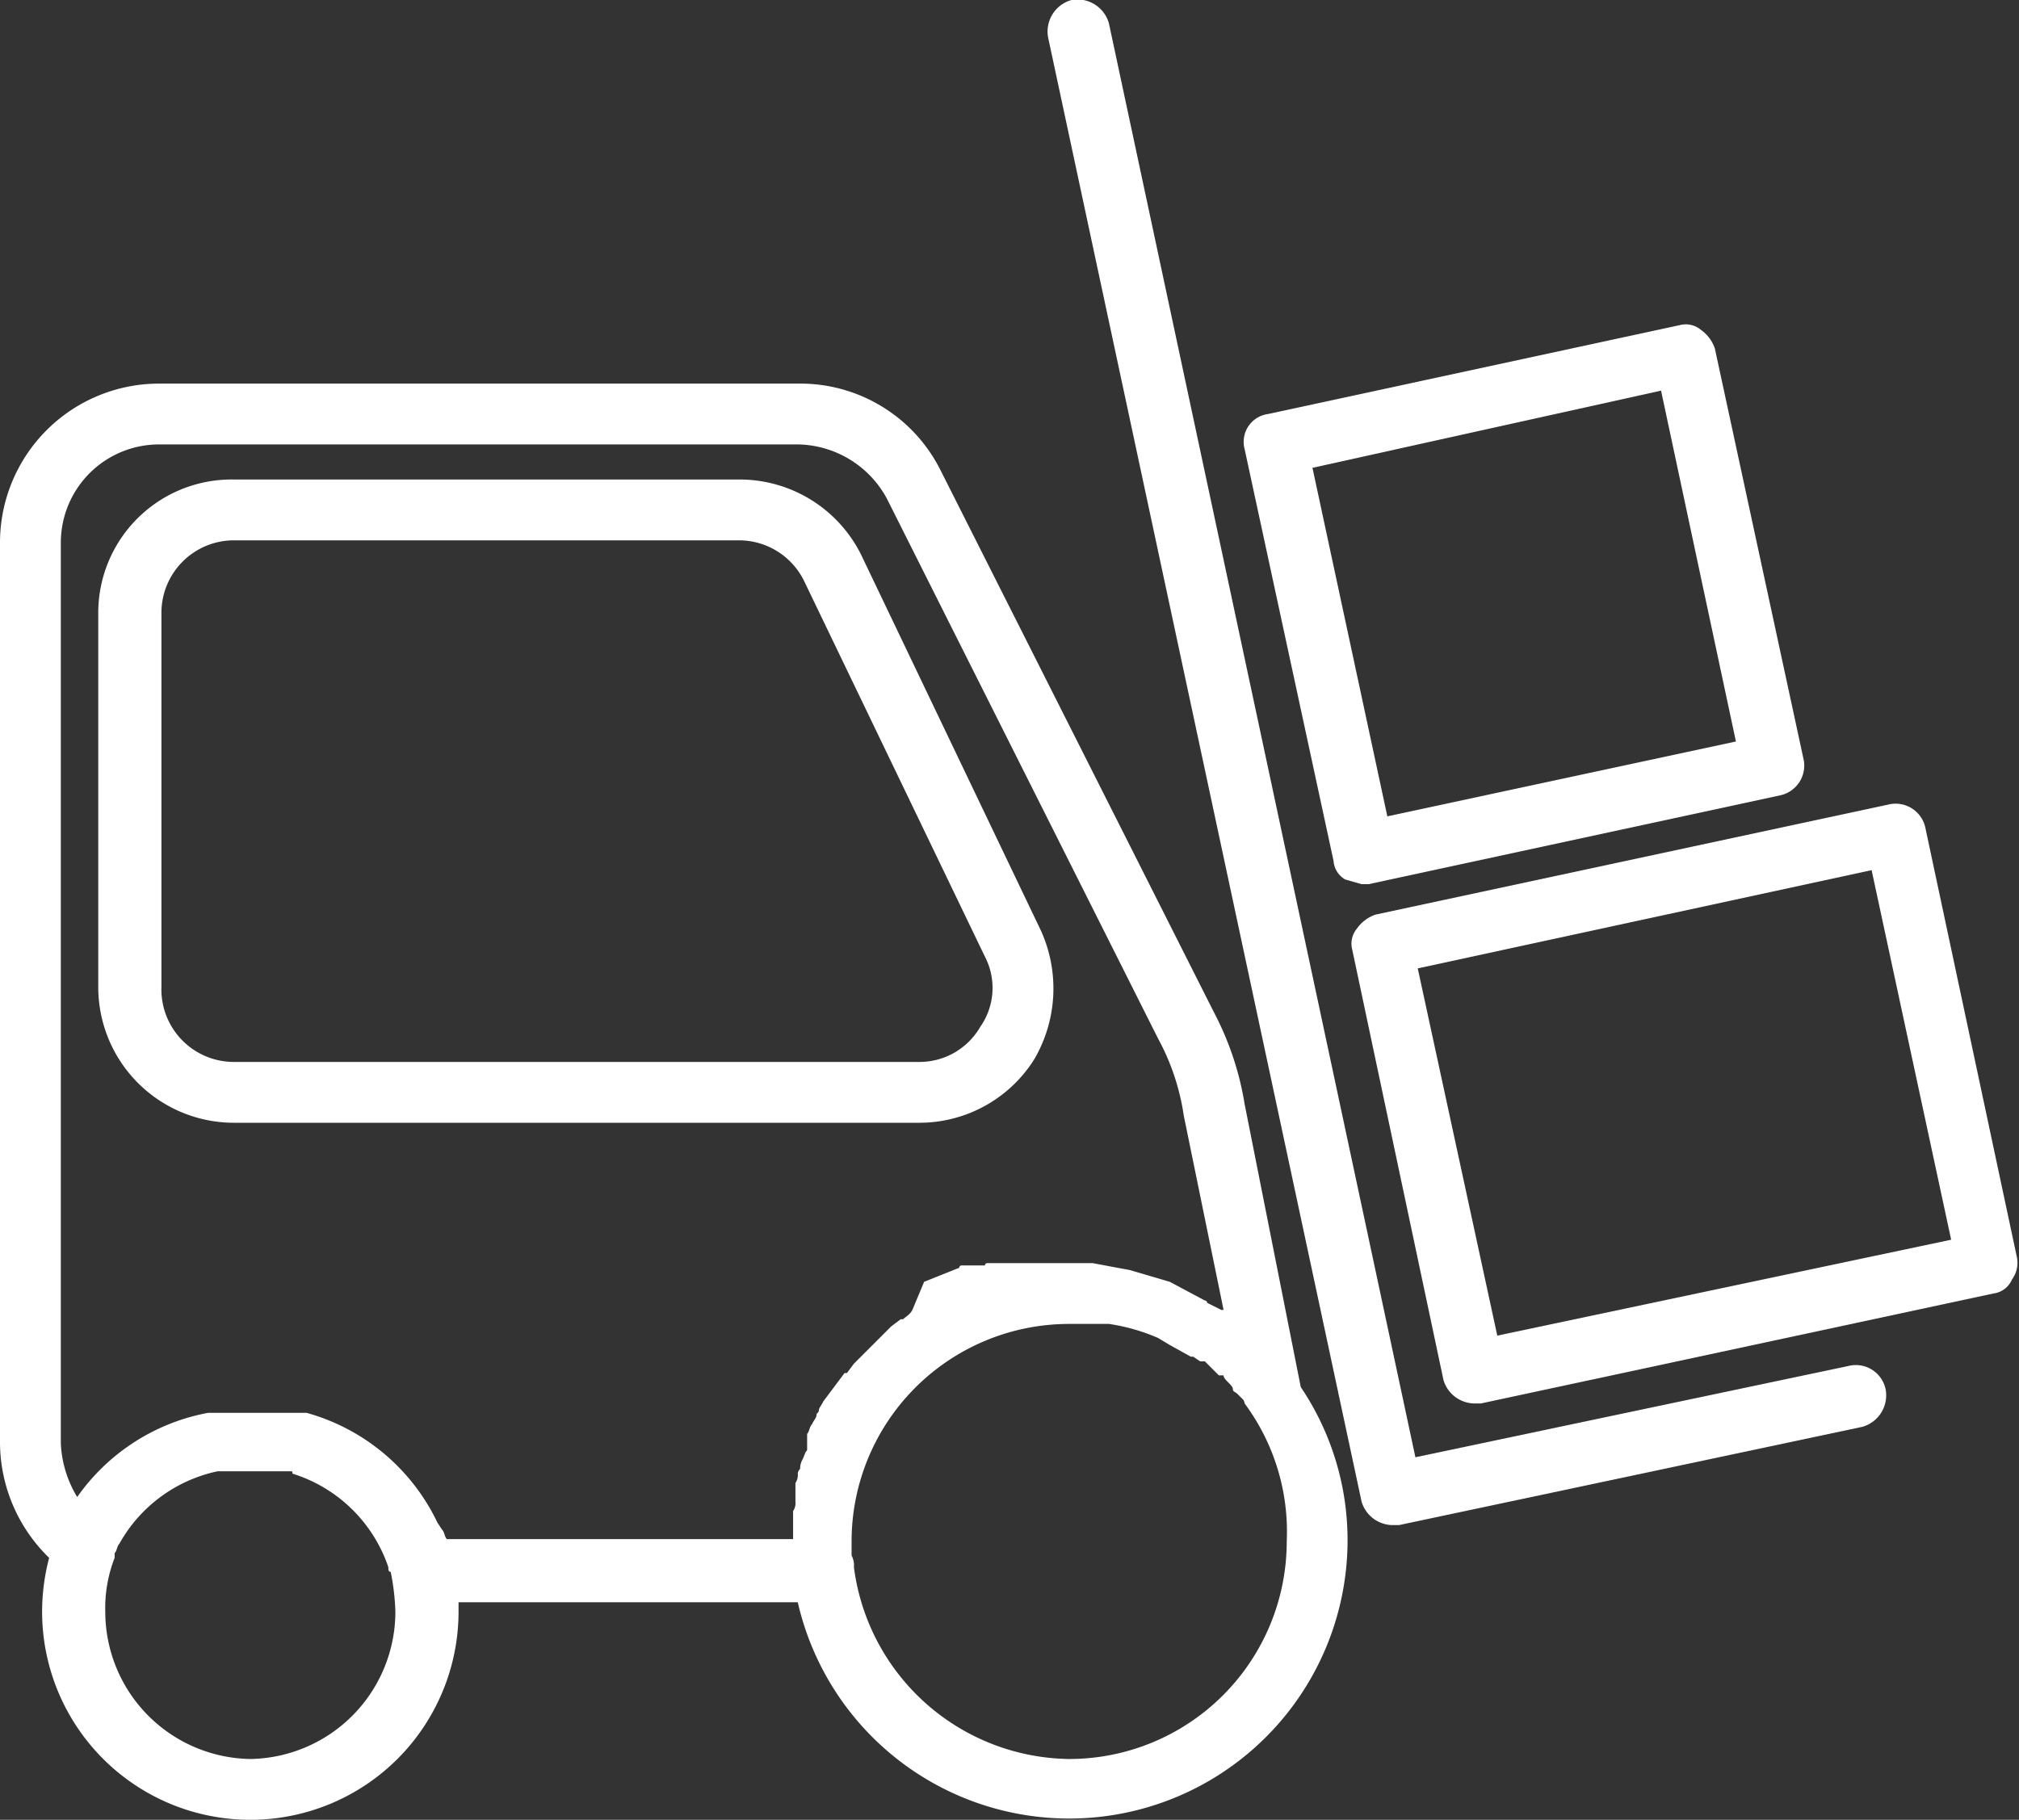 <?xml version="1.0" encoding="UTF-8"?> <svg xmlns="http://www.w3.org/2000/svg" viewBox="0 0 86.3 77.8"><rect x="0" y="0" width="86.3" height="77.8" fill="#333333" stroke="none"/> <defs> <style>.cls-1{fill:#fff;}</style> </defs> <title>transportation-icon-white</title> <g id="Layer_2" data-name="Layer 2"> <g id="Layer_1-2" data-name="Layer 1"> <path class="cls-1" d="M53.2,47.2a12.8,12.8,0,0,0-1.3-3.9L40.2,20.1a6.7,6.7,0,0,0-6.1-3.7H6.8A6.8,6.8,0,0,0,0,23.2V61.7a6.9,6.9,0,0,0,2.1,4.9,9.1,9.1,0,0,0-.3,2.3,8.9,8.9,0,0,0,17.8,0v-.4H34.1a11.9,11.9,0,0,0,23.5-2.6,11.7,11.7,0,0,0-2-6.6Zm-42.5,28a6.3,6.3,0,0,1-6.2-6.3,5.9,5.9,0,0,1,.4-2.3v-.2c.1-.1.1-.3.2-.4h0a6.3,6.3,0,0,1,4.2-3.1h3.1c.1,0,.1,0,.1.1a6.3,6.3,0,0,1,4.1,4c0,.1,0,.2.1.2a9.9,9.9,0,0,1,.2,1.7A6.3,6.3,0,0,1,10.7,75.2Zm8.2-9.8-.2-.3h0a8.8,8.8,0,0,0-5.6-4.7H8.9A8.8,8.8,0,0,0,3.3,64a4.8,4.8,0,0,1-.7-2.3V23.2A4.2,4.2,0,0,1,6.8,19H34.1a4.4,4.4,0,0,1,3.8,2.3L49.5,44.4a9.9,9.9,0,0,1,1.1,3.3h0L52.3,56h-.1l-.6-.3a.1.1,0,0,0-.1-.1L50,54.8h0l-1.7-.5h0L46.7,54H42.2a.1.1,0,0,0-.1.1h-1a.1.1,0,0,0-.1.1l-.5.2h0l-.5.2h0l-.5.2h0L39,56h0c-.1.2-.3.3-.4.4h-.1l-.4.3h0l-.4.4h0l-.4.4h0l-.4.4h0l-.4.4h0l-.3.4h-.1l-.3.4h0l-.3.4h0l-.3.4h0c-.1.2-.2.3-.2.4s-.1.1-.1.2-.1.2-.2.4h0c-.1.1-.1.3-.2.4V62c-.1.1-.1.2-.2.4h0a.8.8,0,0,0-.1.4.3.3,0,0,0-.1.2.6.6,0,0,1-.1.4v.8a.6.6,0,0,1-.1.4v1.2H19.1C19,65.7,19,65.5,18.9,65.4Zm26.8,9.8A9.4,9.4,0,0,1,36.5,67h0a.9.9,0,0,0-.1-.5h0v-.6a9.3,9.3,0,0,1,9.3-9.3h1.7a8.3,8.3,0,0,1,2.1.6h0l.5.3h0l.9.5H51l.3.2h.2l.2.2.2.2.2.2h.2c0,.1.1.2.2.3s.2.2.2.3.1.1.2.2.1.1.2.2a.3.3,0,0,1,.1.2A9.2,9.2,0,0,1,55,65.9,9.3,9.3,0,0,1,45.7,75.2Z"></path> <path class="cls-1" d="M44.2,45.3a6,6,0,0,0,.3-5.5L36.8,23.7a5.8,5.8,0,0,0-5.2-3.2H10a5.7,5.7,0,0,0-5.8,5.7v16A5.8,5.8,0,0,0,10,48H39.3A5.8,5.8,0,0,0,44.2,45.3ZM6.9,42.2v-16A3.1,3.1,0,0,1,10,23.1H31.6a3.1,3.1,0,0,1,2.8,1.8l7.7,16a2.9,2.9,0,0,1-.2,3,3,3,0,0,1-2.6,1.5H10A3.1,3.1,0,0,1,6.9,42.2Z"></path> <path class="cls-1" d="M79,58.4,60.5,62.3,47.4,1a1.4,1.4,0,0,0-1.6-1,1.4,1.4,0,0,0-1,1.6L58.2,64.2a1.4,1.4,0,0,0,1.3,1h.3L79.6,61a1.4,1.4,0,0,0,1-1.6A1.3,1.3,0,0,0,79,58.4Z"></path> <path class="cls-1" d="M86.2,53.7,82.3,35.4a1.3,1.3,0,0,0-1.6-1L58.8,39.1a1.6,1.6,0,0,0-.8.6,1,1,0,0,0-.2.9L61.7,59A1.4,1.4,0,0,0,63,60h.3l21.9-4.7a1,1,0,0,0,.8-.6A1.2,1.2,0,0,0,86.2,53.7ZM64,57.1,60.6,41.4,80,37.2,83.4,53Z"></path> <path class="cls-1" d="M57,36.8a1,1,0,0,0,.5.8l.7.2h.3L76.1,34a1.3,1.3,0,0,0,1-1.5L73.3,14.9a1.6,1.6,0,0,0-.6-.8,1,1,0,0,0-.9-.2L54.2,17.7a1.2,1.2,0,0,0-1,1.5ZM71,16.7l3.2,15L59.3,34.9,56.1,20Z"></path> </g> </g> </svg> 